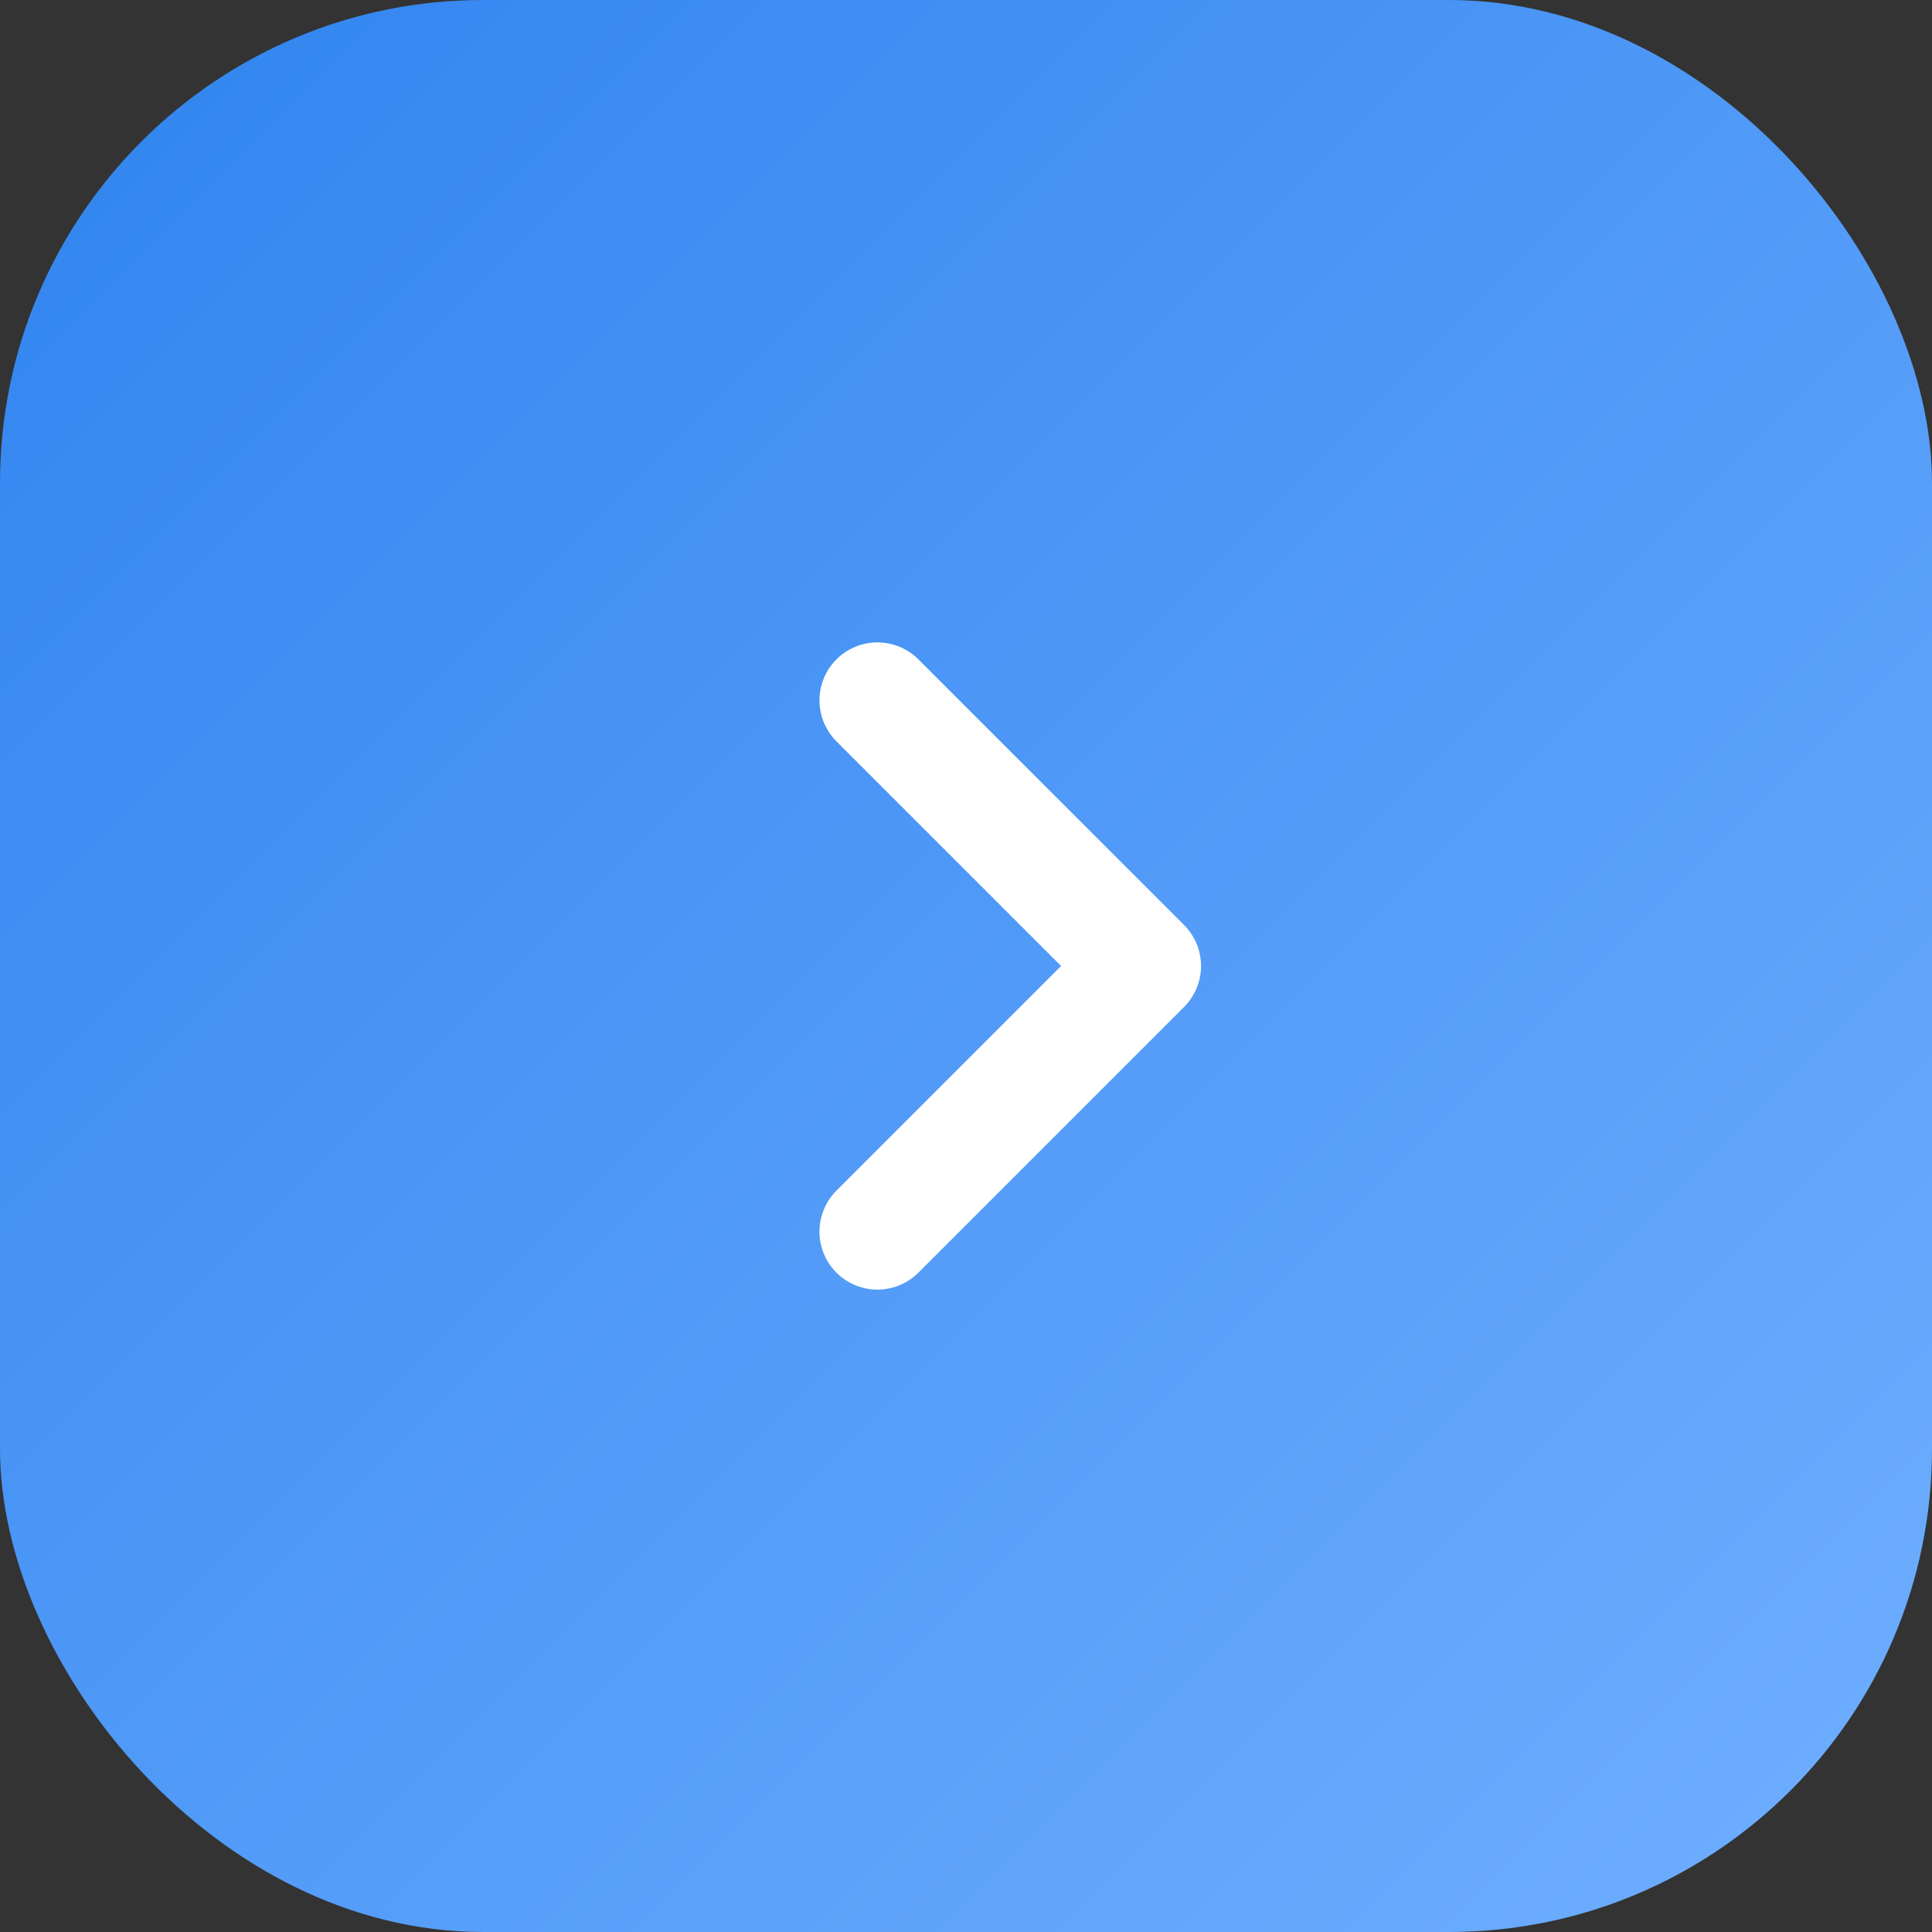 <?xml version="1.0" encoding="UTF-8"?> <svg xmlns="http://www.w3.org/2000/svg" width="40" height="40" viewBox="0 0 40 40" fill="none"><rect x="0" y="0" width="40" height="40" fill="#333333" stroke="none"/><rect width="40" height="40" rx="10" fill="url(#paint0_linear_2032_2796)"></rect><path d="M18.166 25.5L23.666 20L18.166 14.5" stroke="white" stroke-width="2.4" stroke-linecap="round" stroke-linejoin="round"></path><defs><linearGradient id="paint0_linear_2032_2796" x1="0" y1="0" x2="40" y2="40" gradientUnits="userSpaceOnUse"><stop stop-color="#3084EF"></stop><stop offset="1" stop-color="#70AFFF"></stop></linearGradient></defs></svg> 